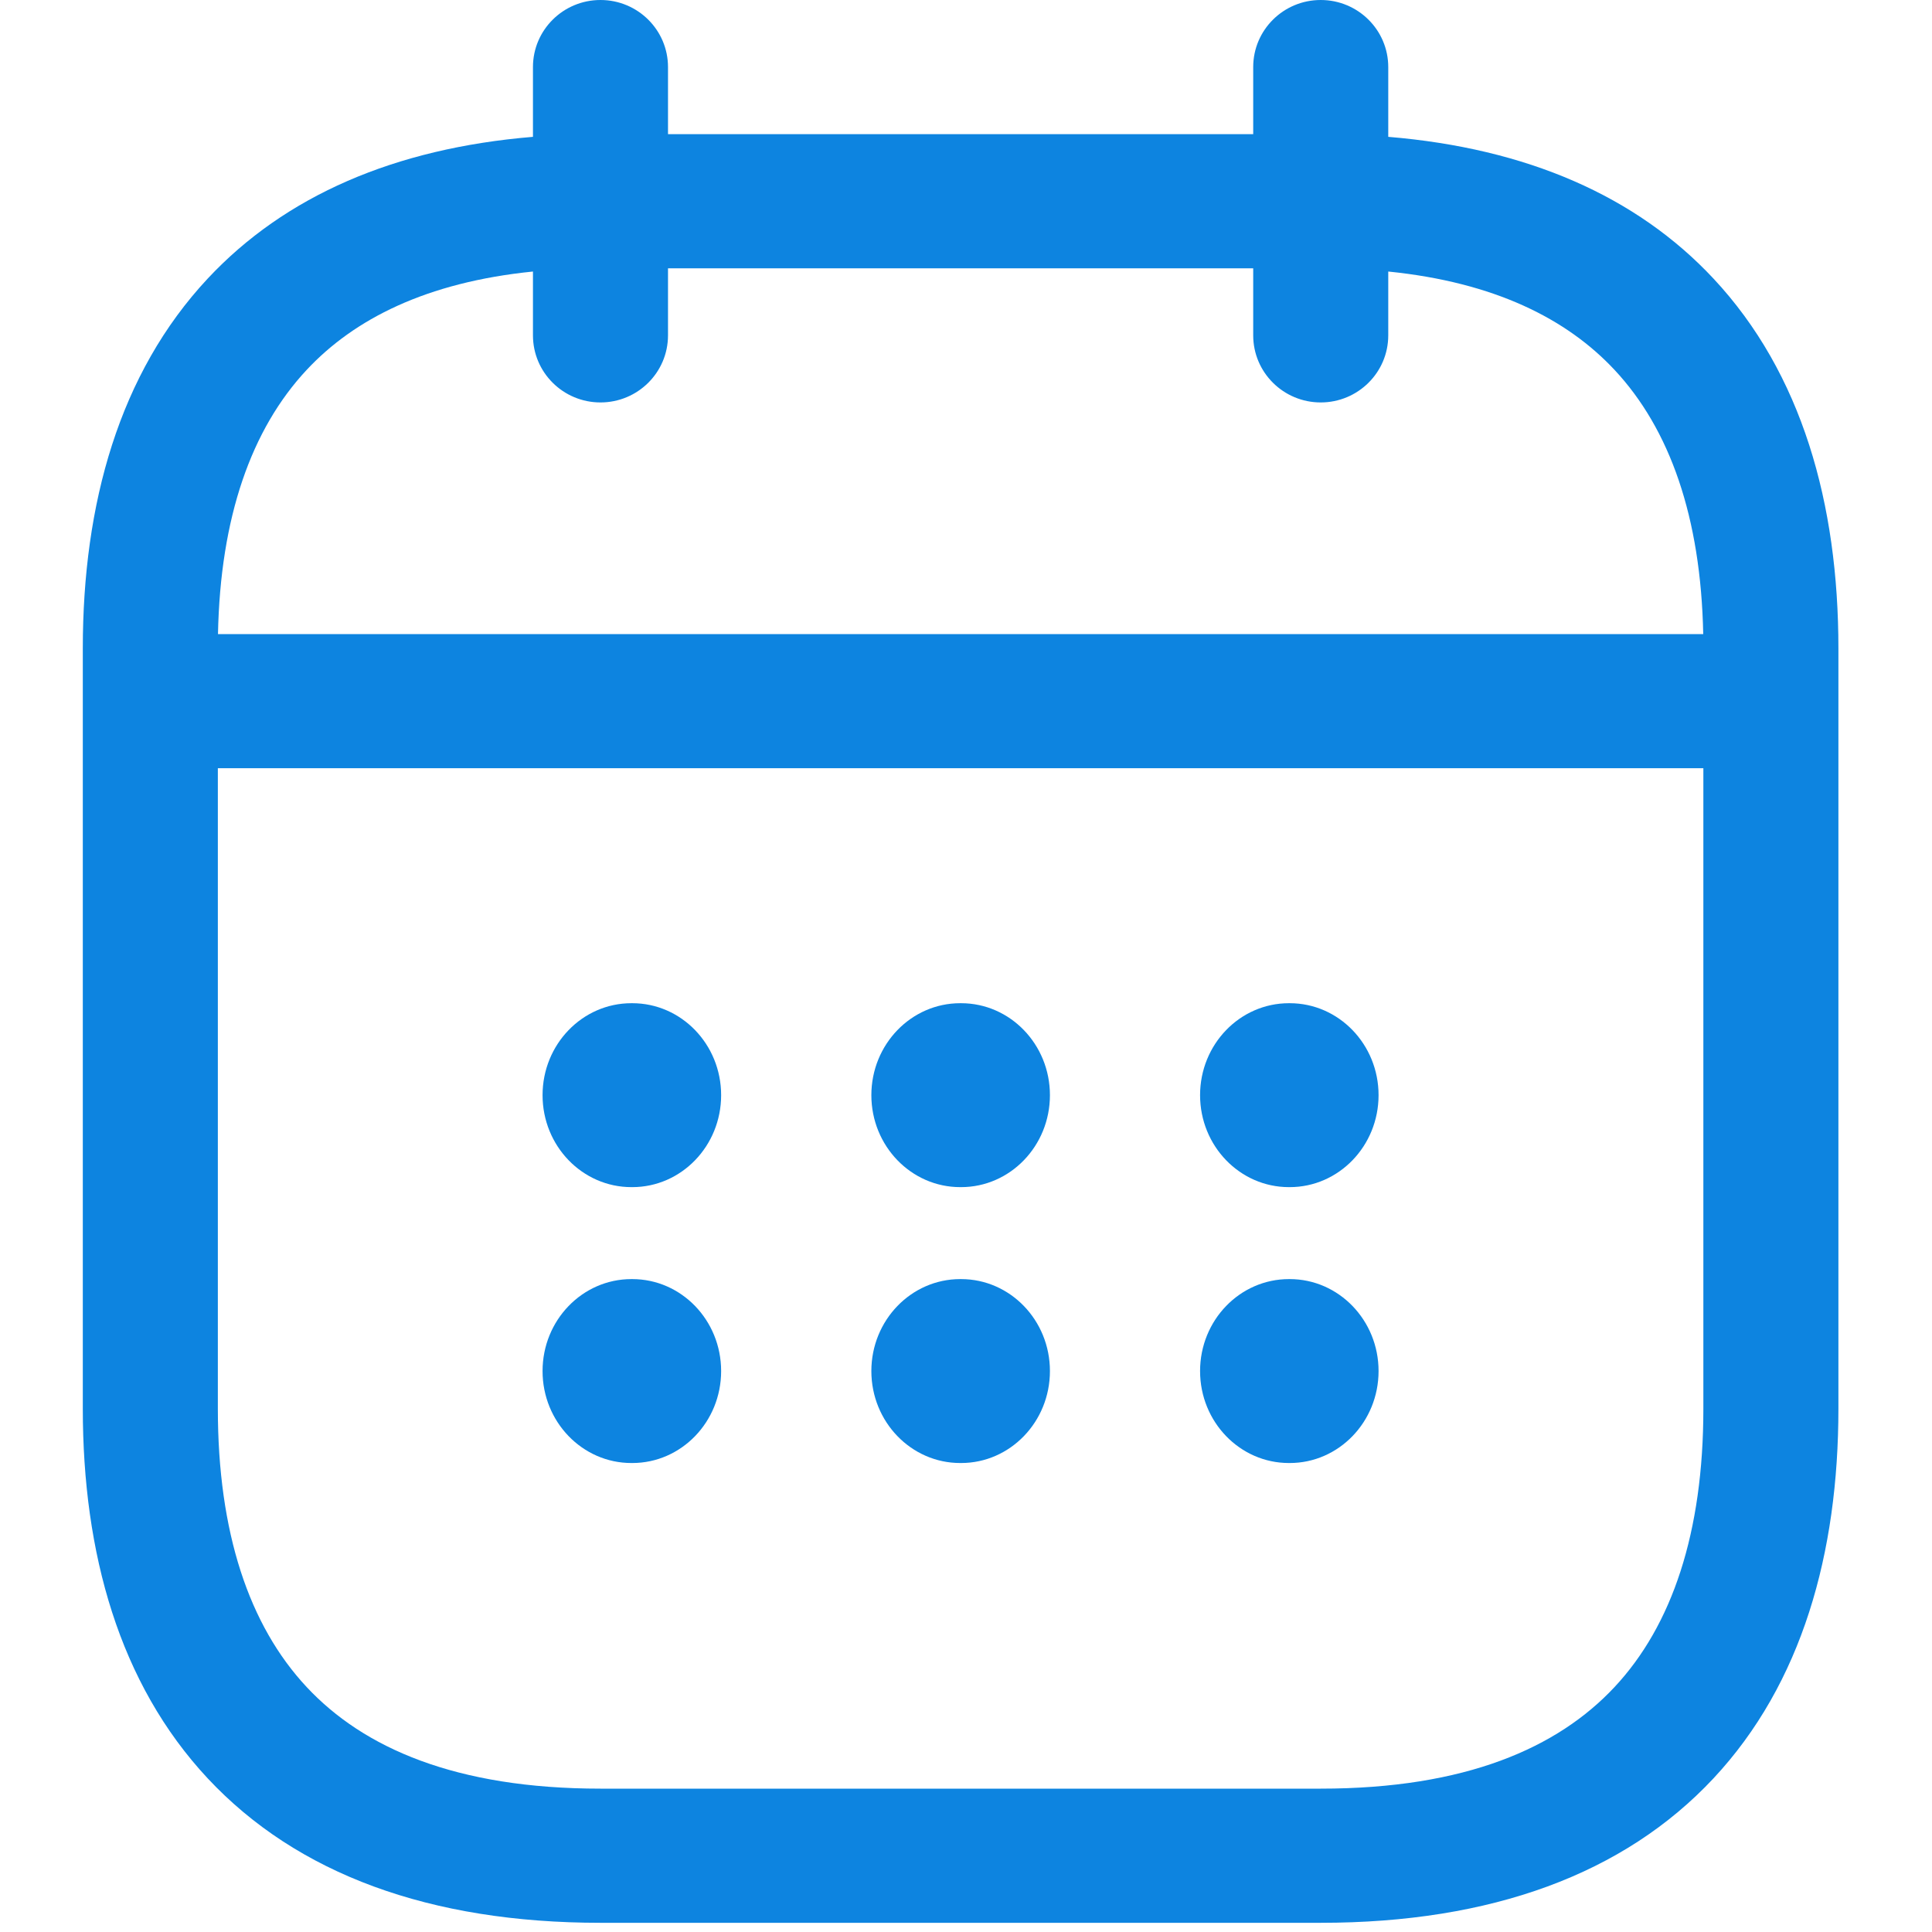 <svg width="70" height="70" viewBox="0 0 70 70" fill="none" xmlns="http://www.w3.org/2000/svg">
<path fill-rule="evenodd" clip-rule="evenodd" d="M21.756 0C23.108 0 24.203 1.088 24.203 2.43V4.86H45.406V2.43C45.406 1.088 46.501 0 47.852 0C49.203 0 50.299 1.088 50.299 2.43V4.958C55.309 5.373 59.282 7.097 62.081 10.092C65.292 13.527 66.609 18.259 66.609 23.492V51.035C66.609 56.268 65.292 61 62.081 64.435C58.84 67.902 54.027 69.667 47.852 69.667H21.756C15.582 69.667 10.768 67.902 7.527 64.435C4.317 61 3 56.268 3 51.035V23.492C3 18.259 4.317 13.527 7.527 10.092C10.327 7.097 14.3 5.373 19.31 4.958V2.43C19.31 1.088 20.405 0 21.756 0ZM19.31 9.838C15.444 10.229 12.832 11.561 11.113 13.4C9.104 15.549 7.982 18.744 7.898 22.974H61.711C61.626 18.744 60.505 15.549 58.496 13.4C56.777 11.561 54.164 10.229 50.299 9.838V12.151C50.299 13.493 49.203 14.581 47.852 14.581C46.501 14.581 45.406 13.493 45.406 12.151V9.721H24.203V12.151C24.203 13.493 23.108 14.581 21.756 14.581C20.405 14.581 19.31 13.493 19.31 12.151V9.838ZM61.716 27.834H7.893V51.035C7.893 55.523 9.023 58.892 11.113 61.127C13.172 63.331 16.514 64.806 21.756 64.806H47.852C53.094 64.806 56.436 63.331 58.496 61.127C60.586 58.892 61.716 55.523 61.716 51.035V27.834Z" fill="#0D84E0"/>
<path fill-rule="evenodd" clip-rule="evenodd" d="M19.658 39.68C19.658 37.84 21.099 36.348 22.877 36.348H22.909C24.687 36.348 26.128 37.84 26.128 39.68C26.128 41.52 24.687 43.012 22.909 43.012H22.877C21.099 43.012 19.658 41.52 19.658 39.68ZM31.571 39.68C31.571 37.84 33.013 36.348 34.79 36.348H34.822C36.6 36.348 38.041 37.84 38.041 39.68C38.041 41.52 36.6 43.012 34.822 43.012H34.79C33.013 43.012 31.571 41.52 31.571 39.68ZM43.481 39.68C43.481 37.84 44.922 36.348 46.7 36.348H46.729C48.507 36.348 49.948 37.84 49.948 39.68C49.948 41.52 48.507 43.012 46.729 43.012H46.7C44.922 43.012 43.481 41.52 43.481 39.68ZM19.658 49.676C19.658 47.836 21.099 46.344 22.877 46.344H22.909C24.687 46.344 26.128 47.836 26.128 49.676C26.128 51.516 24.687 53.008 22.909 53.008H22.877C21.099 53.008 19.658 51.516 19.658 49.676ZM31.571 49.676C31.571 47.836 33.013 46.344 34.79 46.344H34.822C36.6 46.344 38.041 47.836 38.041 49.676C38.041 51.516 36.6 53.008 34.822 53.008H34.79C33.013 53.008 31.571 51.516 31.571 49.676ZM43.481 49.676C43.481 47.836 44.922 46.344 46.7 46.344H46.729C48.507 46.344 49.948 47.836 49.948 49.676C49.948 51.516 48.507 53.008 46.729 53.008H46.7C44.922 53.008 43.481 51.516 43.481 49.676Z" fill="#0D84E0"/>
</svg>
